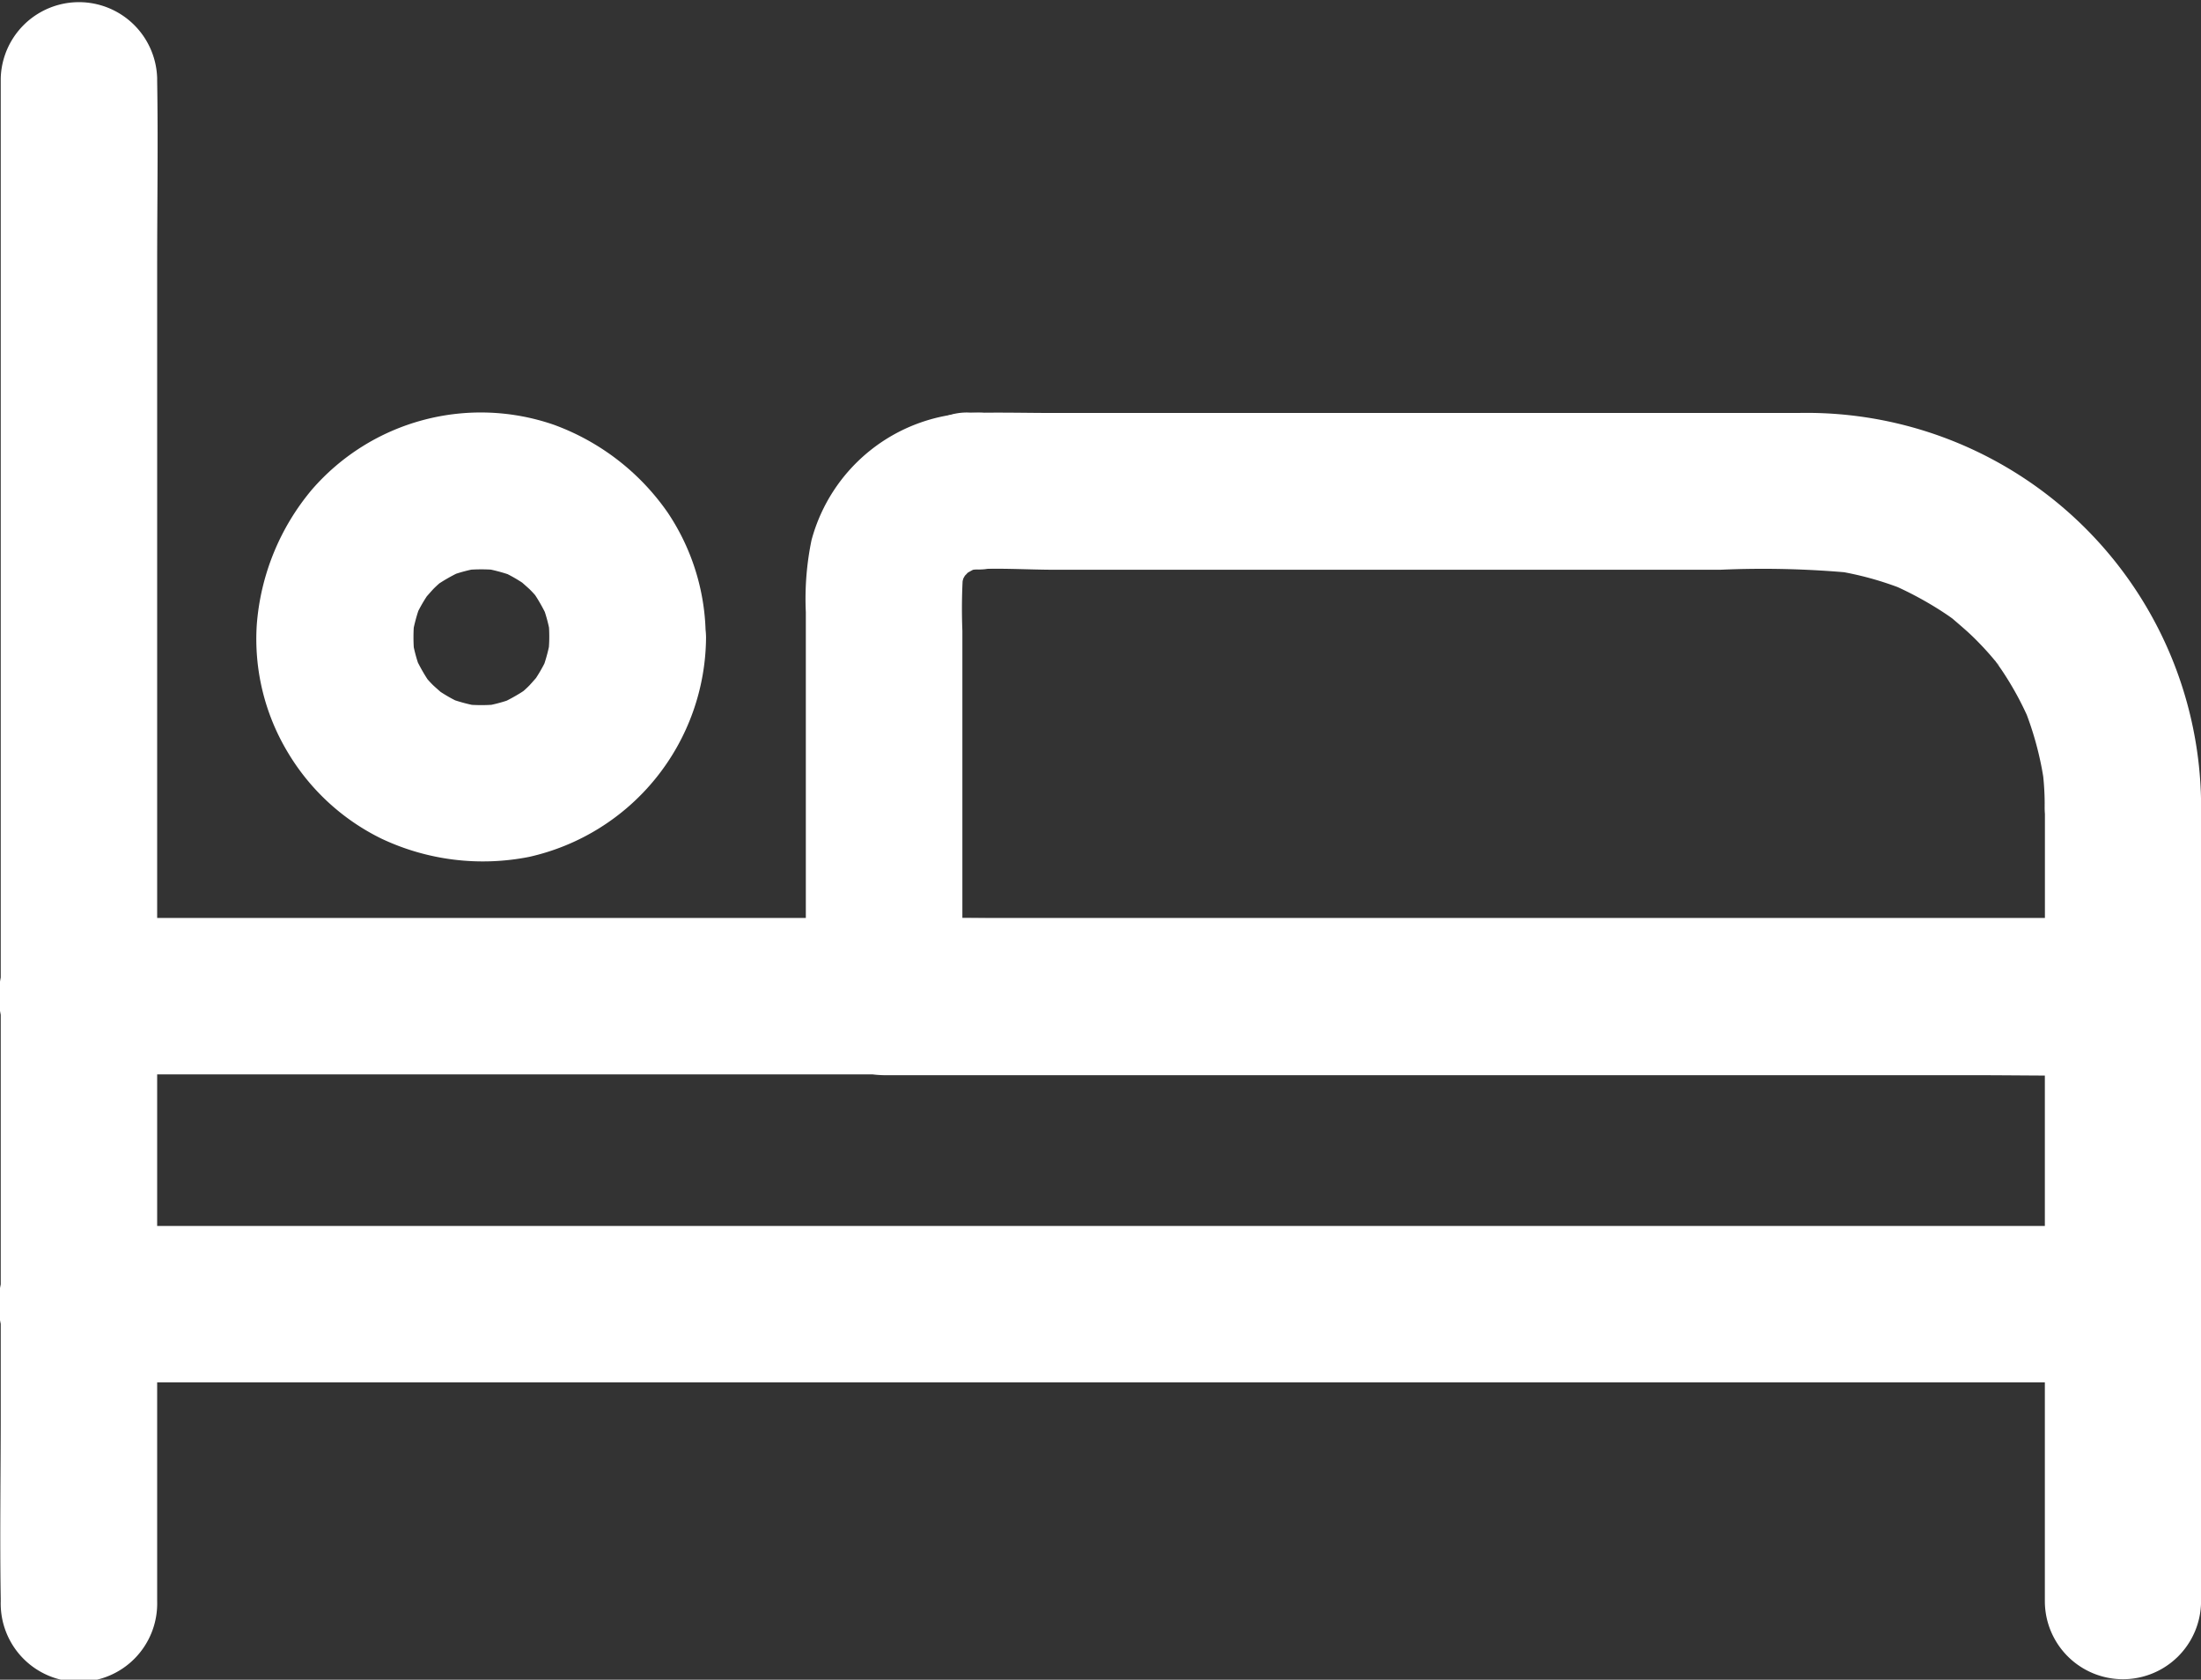 <svg xmlns="http://www.w3.org/2000/svg" width="38.905" height="29.687" viewBox="0 0 38.905 29.687">
  <rect x="0" y="0" width="38.905" height="29.687" fill="#333333" stroke="none"/>
  <g id="Group_371" data-name="Group 371" transform="translate(-1003.822 -1991)">
    <g id="Group_360" data-name="Group 360" transform="translate(1003.822 1991)">
      <path id="Path_662" data-name="Path 662" d="M92.6,218.079V194.474c0-1.088.018-2.18,0-3.268v-.046a1.383,1.383,0,0,0-2.765,0v23.606c0,1.088-.018,2.18,0,3.268v.046a1.383,1.383,0,1,0,2.765,0Z" transform="translate(-89.822 -189.776)" fill="#fff"/>
    </g>
    <g id="Group_362" data-name="Group 362" transform="translate(1003.834 2007.228)">
      <path id="Path_663" data-name="Path 663" d="M128.97,553.979v-10.7a1.4,1.4,0,0,0-1.383-1.383H91.46a1.383,1.383,0,1,0,0,2.765h34.418c.548,0,1.1.009,1.645,0h.069l-1.383-1.383v10.692a1.38,1.38,0,1,0,2.761,0Z" transform="translate(-90.076 -541.9)" fill="#fff"/>
    </g>
    <g id="Group_364" data-name="Group 364" transform="translate(1008.349 1998.286)">
      <path id="Path_664" data-name="Path 664" d="M193.238,351.839c0,.106-.009.212-.018.318.018-.124.032-.244.051-.369a2.95,2.95,0,0,1-.171.659l.138-.332a2.705,2.705,0,0,1-.226.429c-.184.281.189-.207.037-.037-.055.06-.106.12-.161.18a1.96,1.96,0,0,1-.18.161c-.171.147.318-.221.037-.037a3.174,3.174,0,0,1-.429.226l.332-.138a2.722,2.722,0,0,1-.659.171c.124-.018.244-.032.369-.051a2.977,2.977,0,0,1-.641,0c.124.018.244.032.369.051a2.952,2.952,0,0,1-.659-.171l.332.138a2.7,2.7,0,0,1-.429-.226c-.281-.184.207.189.037.037-.06-.055-.12-.106-.18-.161a1.954,1.954,0,0,1-.161-.18c-.147-.171.221.318.037.037a3.173,3.173,0,0,1-.226-.429l.138.332a2.72,2.72,0,0,1-.171-.659c.018.124.032.244.051.369a2.977,2.977,0,0,1,0-.641c-.018.124-.032.244-.051.369a2.949,2.949,0,0,1,.171-.659l-.138.332a2.705,2.705,0,0,1,.226-.429c.184-.281-.189.207-.037.037.055-.06.106-.12.161-.18a1.961,1.961,0,0,1,.18-.161c.171-.147-.318.221-.037.037a3.171,3.171,0,0,1,.429-.226l-.332.138a2.722,2.722,0,0,1,.659-.171c-.124.018-.244.032-.369.051a2.977,2.977,0,0,1,.641,0c-.124-.018-.244-.032-.369-.051a2.952,2.952,0,0,1,.659.171l-.332-.138a2.7,2.7,0,0,1,.429.226c.281.184-.207-.189-.037-.037.06.055.12.106.18.161a1.954,1.954,0,0,1,.161.18c.147.171-.221-.318-.037-.037a3.176,3.176,0,0,1,.226.429l-.138-.332a2.72,2.72,0,0,1,.171.659c-.018-.124-.032-.244-.051-.369a2.573,2.573,0,0,1,.018.323,1.383,1.383,0,0,0,2.765,0,3.953,3.953,0,0,0-.673-2.208,4.2,4.2,0,0,0-2.009-1.549,3.95,3.95,0,0,0-4.281,1.148,4.208,4.208,0,0,0-.972,2.383,3.887,3.887,0,0,0,.548,2.258,3.944,3.944,0,0,0,1.655,1.525,4.2,4.2,0,0,0,2.609.323,4,4,0,0,0,3.129-3.88,1.4,1.4,0,0,0-1.383-1.383A1.412,1.412,0,0,0,193.238,351.839Z" transform="translate(-188.056 -347.86)" fill="#fff"/>
    </g>
    <g id="Group_366" data-name="Group 366" transform="translate(1018.067 1998.286)">
      <path id="Path_665" data-name="Path 665" d="M420.8,354.809V358.2l1.383-1.383H402.969c-.88,0-1.765-.023-2.65,0h-.037l1.383,1.383v-6.471a9.889,9.889,0,0,1,.014-1.046c-.018.124-.032.244-.051.369a1.924,1.924,0,0,1,.115-.424l-.138.332a2.042,2.042,0,0,1,.129-.244c.134-.221-.088.111-.088.106s.1-.1.106-.111c.028-.028.06-.055.092-.083.111-.111-.29.2-.106.088a3.051,3.051,0,0,1,.272-.143l-.332.138a1.915,1.915,0,0,1,.424-.111c-.124.018-.244.032-.369.051.521-.041,1.06,0,1.581,0h11.743a17,17,0,0,1,2.323.055c-.124-.018-.244-.032-.369-.051a5.71,5.71,0,0,1,1.378.378l-.332-.138a6.244,6.244,0,0,1,.917.488c.078.051.152.1.226.157.221.157-.249-.207-.041-.032.138.12.277.235.406.364s.24.249.346.378c.014.014.078.078.078.092,0,0-.217-.29-.106-.134.055.074.106.147.157.221a5.6,5.6,0,0,1,.507.94l-.138-.332a5.712,5.712,0,0,1,.378,1.378c-.018-.124-.032-.244-.051-.369a4.812,4.812,0,0,1,.06.77,1.383,1.383,0,1,0,2.765,0,6.972,6.972,0,0,0-7.13-6.936H403.287c-.493,0-.991-.014-1.489,0a3.039,3.039,0,0,0-2.8,2.249,5.122,5.122,0,0,0-.1,1.272v6.8a1.4,1.4,0,0,0,1.383,1.383h19.209c.88,0,1.765.018,2.65,0h.037a1.4,1.4,0,0,0,1.383-1.383v-3.387a1.383,1.383,0,0,0-2.765,0Z" transform="translate(-398.899 -347.867)" fill="#fff"/>
    </g>
    <g id="Group_368" data-name="Group 368" transform="translate(1019.573 1998.291)">
      <path id="Path_666" data-name="Path 666" d="M433.1,347.974h-.12a1.024,1.024,0,0,0-.535.12,1.078,1.078,0,0,0-.447.286,1.023,1.023,0,0,0-.286.447,1.06,1.06,0,0,0-.12.535c.018.124.032.244.051.369a1.356,1.356,0,0,0,.355.608c.092.074.184.143.281.217a1.373,1.373,0,0,0,.7.189h.12a1.024,1.024,0,0,0,.535-.12,1.078,1.078,0,0,0,.447-.286,1.023,1.023,0,0,0,.286-.447,1.06,1.06,0,0,0,.12-.535c-.018-.124-.032-.244-.051-.369a1.356,1.356,0,0,0-.355-.608c-.092-.074-.184-.143-.281-.217a1.36,1.36,0,0,0-.7-.189h-.12a1.024,1.024,0,0,0-.535.12,1.078,1.078,0,0,0-.447.286,1.023,1.023,0,0,0-.286.447,1.06,1.06,0,0,0-.12.535c.018.124.032.244.051.369a1.356,1.356,0,0,0,.355.608c.092.074.184.143.281.217a1.373,1.373,0,0,0,.7.189h.12a1.024,1.024,0,0,0,.535-.12,1.078,1.078,0,0,0,.447-.286,1.023,1.023,0,0,0,.286-.447,1.06,1.06,0,0,0,.12-.535c-.018-.124-.032-.244-.051-.369a1.356,1.356,0,0,0-.355-.608c-.092-.074-.184-.143-.281-.217A1.36,1.36,0,0,0,433.1,347.974Z" transform="translate(-431.592 -347.973)" fill="#fff"/>
    </g>
    <g id="Group_370" data-name="Group 370" transform="translate(1003.829 2012.665)">
      <path id="Path_667" data-name="Path 667" d="M91.36,662.623h34.648c.47,0,.94,0,1.41,0h.06a1.383,1.383,0,1,0,0-2.765H92.83c-.47,0-.94,0-1.41,0h-.06a1.383,1.383,0,1,0,0,2.765Z" transform="translate(-89.976 -659.856)" fill="#fff"/>
    </g>
  </g>
</svg>

